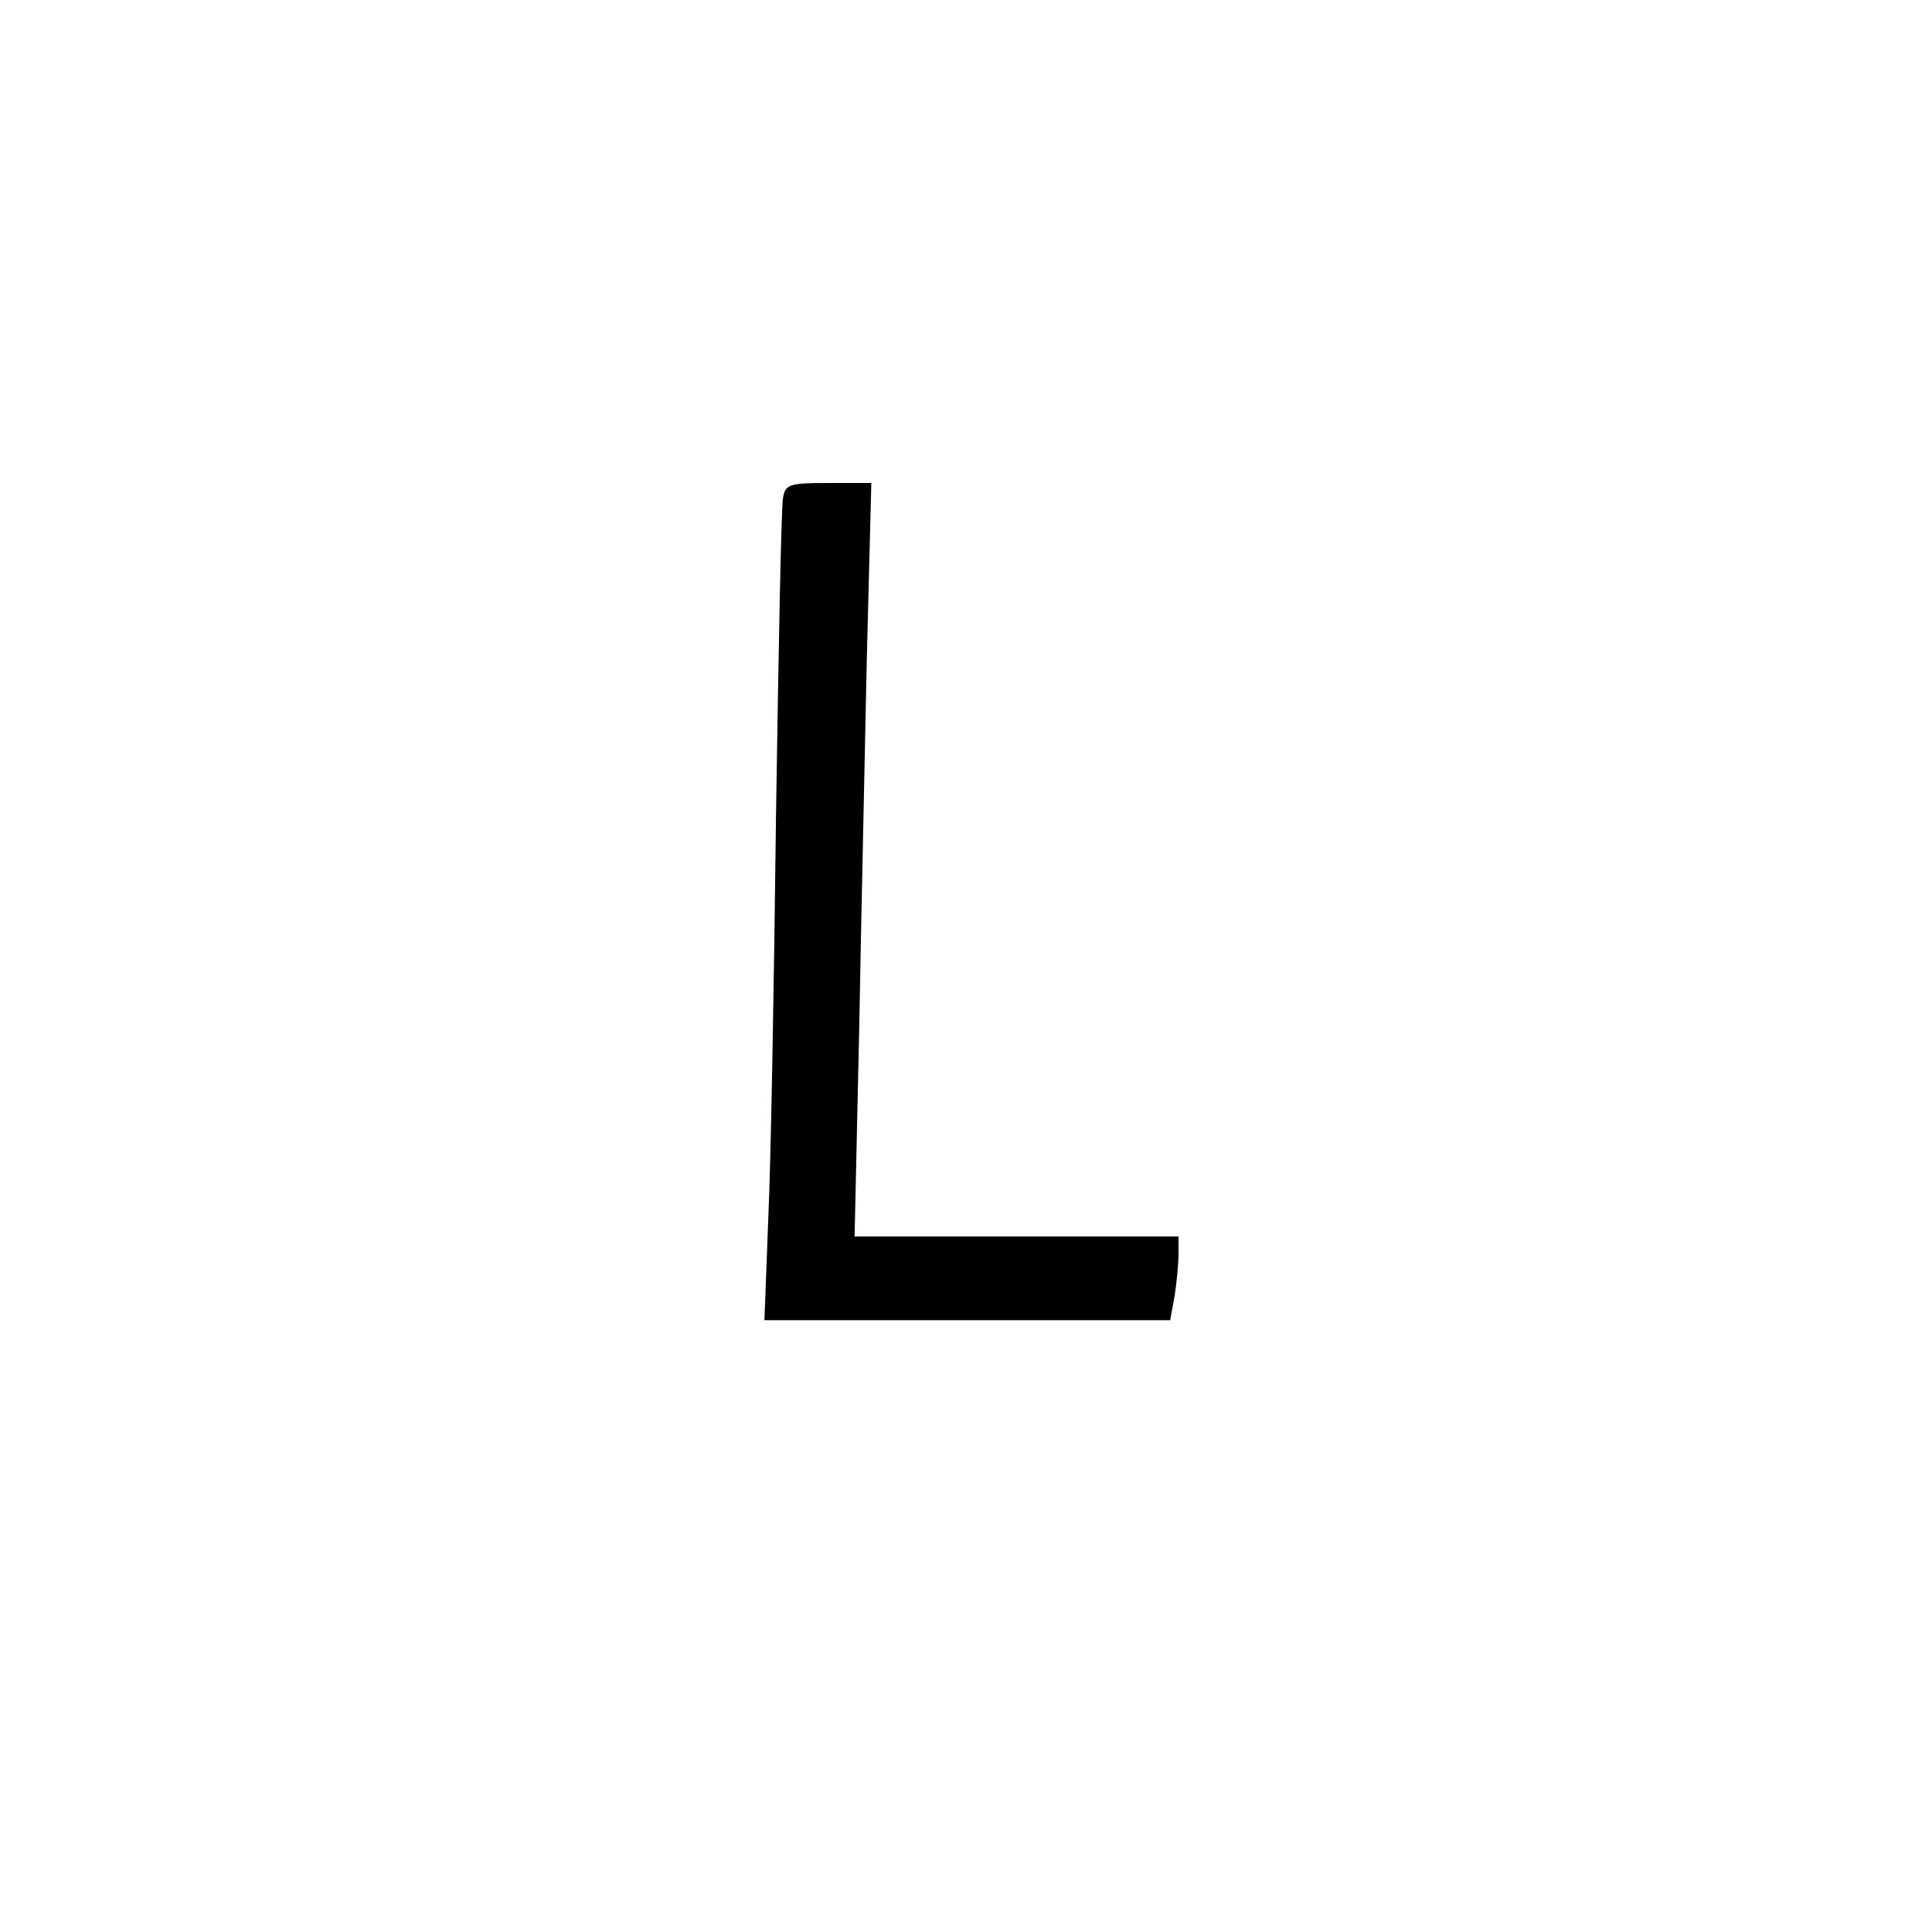 <?xml version="1.0" standalone="no"?>
<!DOCTYPE svg PUBLIC "-//W3C//DTD SVG 20010904//EN"
 "http://www.w3.org/TR/2001/REC-SVG-20010904/DTD/svg10.dtd">
<svg version="1.0" xmlns="http://www.w3.org/2000/svg"
 width="300pt" height="300pt" viewBox="0 0 300 300"
 preserveAspectRatio="xMidYMid meet">
<g transform="translate(0,300) scale(0.1,-0.1)"
fill="#000000" stroke="none">
<path d="M1216 2228 c-3 -13 -7 -234 -11 -493 -3 -259 -8 -541 -12 -627 l-6
-158 315 0 315 0 7 38 c3 20 6 49 6 65 l0 27 -251 0 -252 0 7 313 c3 171 9
435 12 585 l7 272 -67 0 c-60 0 -66 -2 -70 -22z"/>
</g>
</svg>
